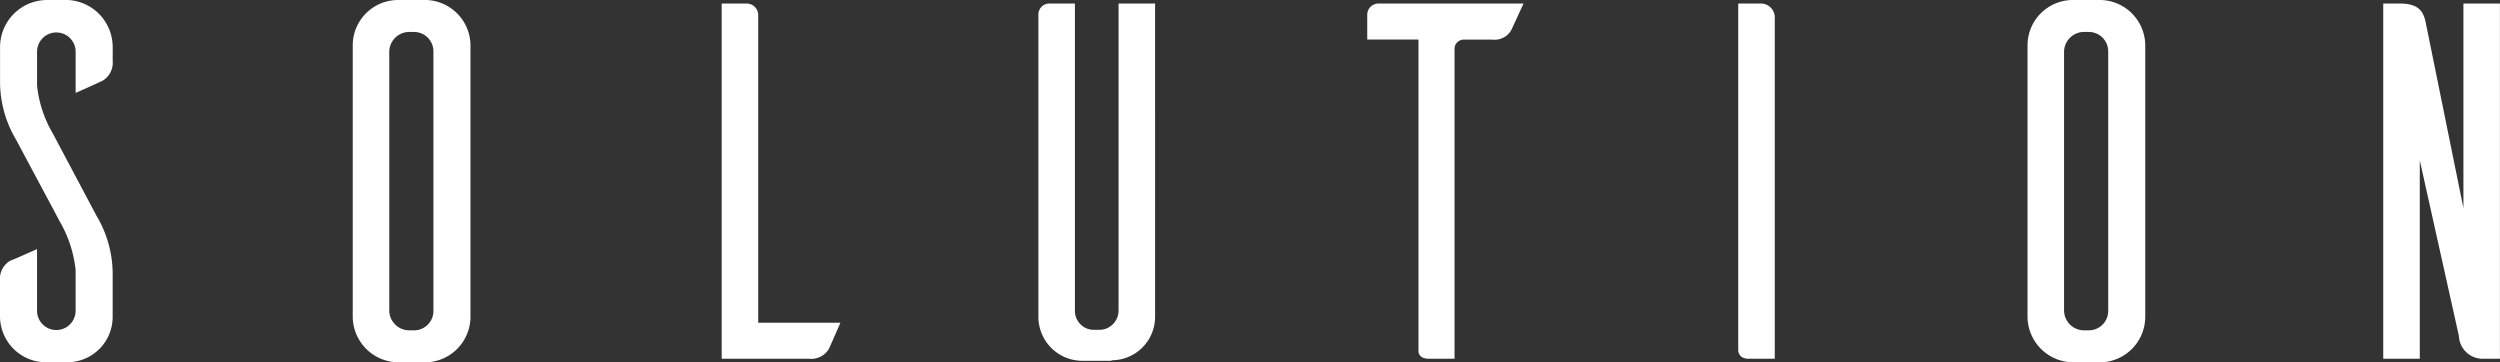 <svg xmlns="http://www.w3.org/2000/svg" width="262.081" height="37.982" viewBox="0 0 262.081 37.982">
  <rect x="0" y="0" width="262.081" height="37.982" fill="#333333" stroke="none"/>
  <g id="グループ_529" data-name="グループ 529" transform="translate(-941.294 -422.012)">
    <path id="パス_849" data-name="パス 849" d="M949.223,431.745v-4.308a2.022,2.022,0,1,0-4.044,0V431a12.5,12.5,0,0,0,1.649,5l4.576,8.618a11.931,11.931,0,0,1,1.7,5.9v4.735a4.756,4.756,0,0,1-4.787,4.735h-2.393a4.833,4.833,0,0,1-4.629-4.735v-3.831a2.184,2.184,0,0,1,1.064-2.074c.318-.106,1.862-.8,2.818-1.224v6.49a2.022,2.022,0,1,0,4.044-.053v-4.255a12.883,12.883,0,0,0-1.649-5.054L943,436.693a11.943,11.943,0,0,1-1.7-5.9v-3.831a4.939,4.939,0,0,1,4.787-4.947h2.394a4.949,4.949,0,0,1,4.627,4.947V428.4a2.19,2.19,0,0,1-1.063,2.075C951.722,430.63,950.234,431.321,949.223,431.745Z" transform="translate(0 0)" fill="#fff"/>
    <path id="パス_850" data-name="パス 850" d="M975.418,422.012a4.793,4.793,0,0,1,4.629,4.734v28.566a4.788,4.788,0,0,1-4.629,4.682h-2.926a4.816,4.816,0,0,1-4.787-4.682V426.746a4.756,4.756,0,0,1,4.787-4.734Zm-1.277,34.63a2.033,2.033,0,0,0,2.022-2.075v-27.13a2.033,2.033,0,0,0-2.022-2.075h-.585a2.1,2.1,0,0,0-2.022,2.075v27.13a2.1,2.1,0,0,0,2.022,2.075Z" transform="translate(10.568 0)" fill="#fff"/>
    <path id="パス_851" data-name="パス 851" d="M1007.778,455.738c-.426.958-1.064,2.447-1.224,2.767a2.169,2.169,0,0,1-2.075,1.011h-9.15V422.277h2.66a1.216,1.216,0,0,1,1.169,1.17v32.291Z" transform="translate(21.621 0.106)" fill="#fff"/>
    <path id="パス_852" data-name="パス 852" d="M1031.277,455.153a4.561,4.561,0,0,1-4.574,4.521v.053h-2.926a4.61,4.61,0,0,1-4.734-4.574V423.341a1.153,1.153,0,0,1,1.117-1.064h2.712v32.184a1.976,1.976,0,0,0,1.968,2.022h.585a2.022,2.022,0,0,0,2.022-2.022V422.277h3.829Z" transform="translate(31.109 0.106)" fill="#fff"/>
    <path id="パス_853" data-name="パス 853" d="M1058.774,425.044a2.015,2.015,0,0,1-2.022,1.011h-2.978a.982.982,0,0,0-.959.9v32.557H1050.1c-.9,0-1.064-.532-1.064-.8V426.054h-5.372v-2.607a1.181,1.181,0,0,1,1.169-1.17h15.215Z" transform="translate(40.961 0.106)" fill="#fff"/>
    <path id="パス_854" data-name="パス 854" d="M1073.731,422.277a1.459,1.459,0,0,1,1.543,1.49v35.749h-2.713c-.9,0-1.064-.532-1.117-.8V422.277Z" transform="translate(52.074 0.106)" fill="#fff"/>
    <path id="パス_855" data-name="パス 855" d="M1100.816,422.012a4.792,4.792,0,0,1,4.629,4.734v28.566a4.785,4.785,0,0,1-4.629,4.682h-2.926a4.815,4.815,0,0,1-4.786-4.682V426.746a4.755,4.755,0,0,1,4.786-4.734Zm-1.277,34.63a2.034,2.034,0,0,0,2.023-2.075v-27.13a2.034,2.034,0,0,0-2.023-2.075h-.585a2.1,2.1,0,0,0-2.021,2.075v27.13a2.1,2.1,0,0,0,2.021,2.075Z" transform="translate(60.741 0)" fill="#fff"/>
    <path id="パス_856" data-name="パス 856" d="M1130.221,459.516a2.494,2.494,0,0,1-2.554-2.394l-4.1-18.406v20.8h-3.831V422.277h1.756c2.128,0,2.5,1.012,2.713,2.075l3.936,19.364V422.277h3.829v37.239Z" transform="translate(71.399 0.106)" fill="#fff"/>
  </g>
</svg>
